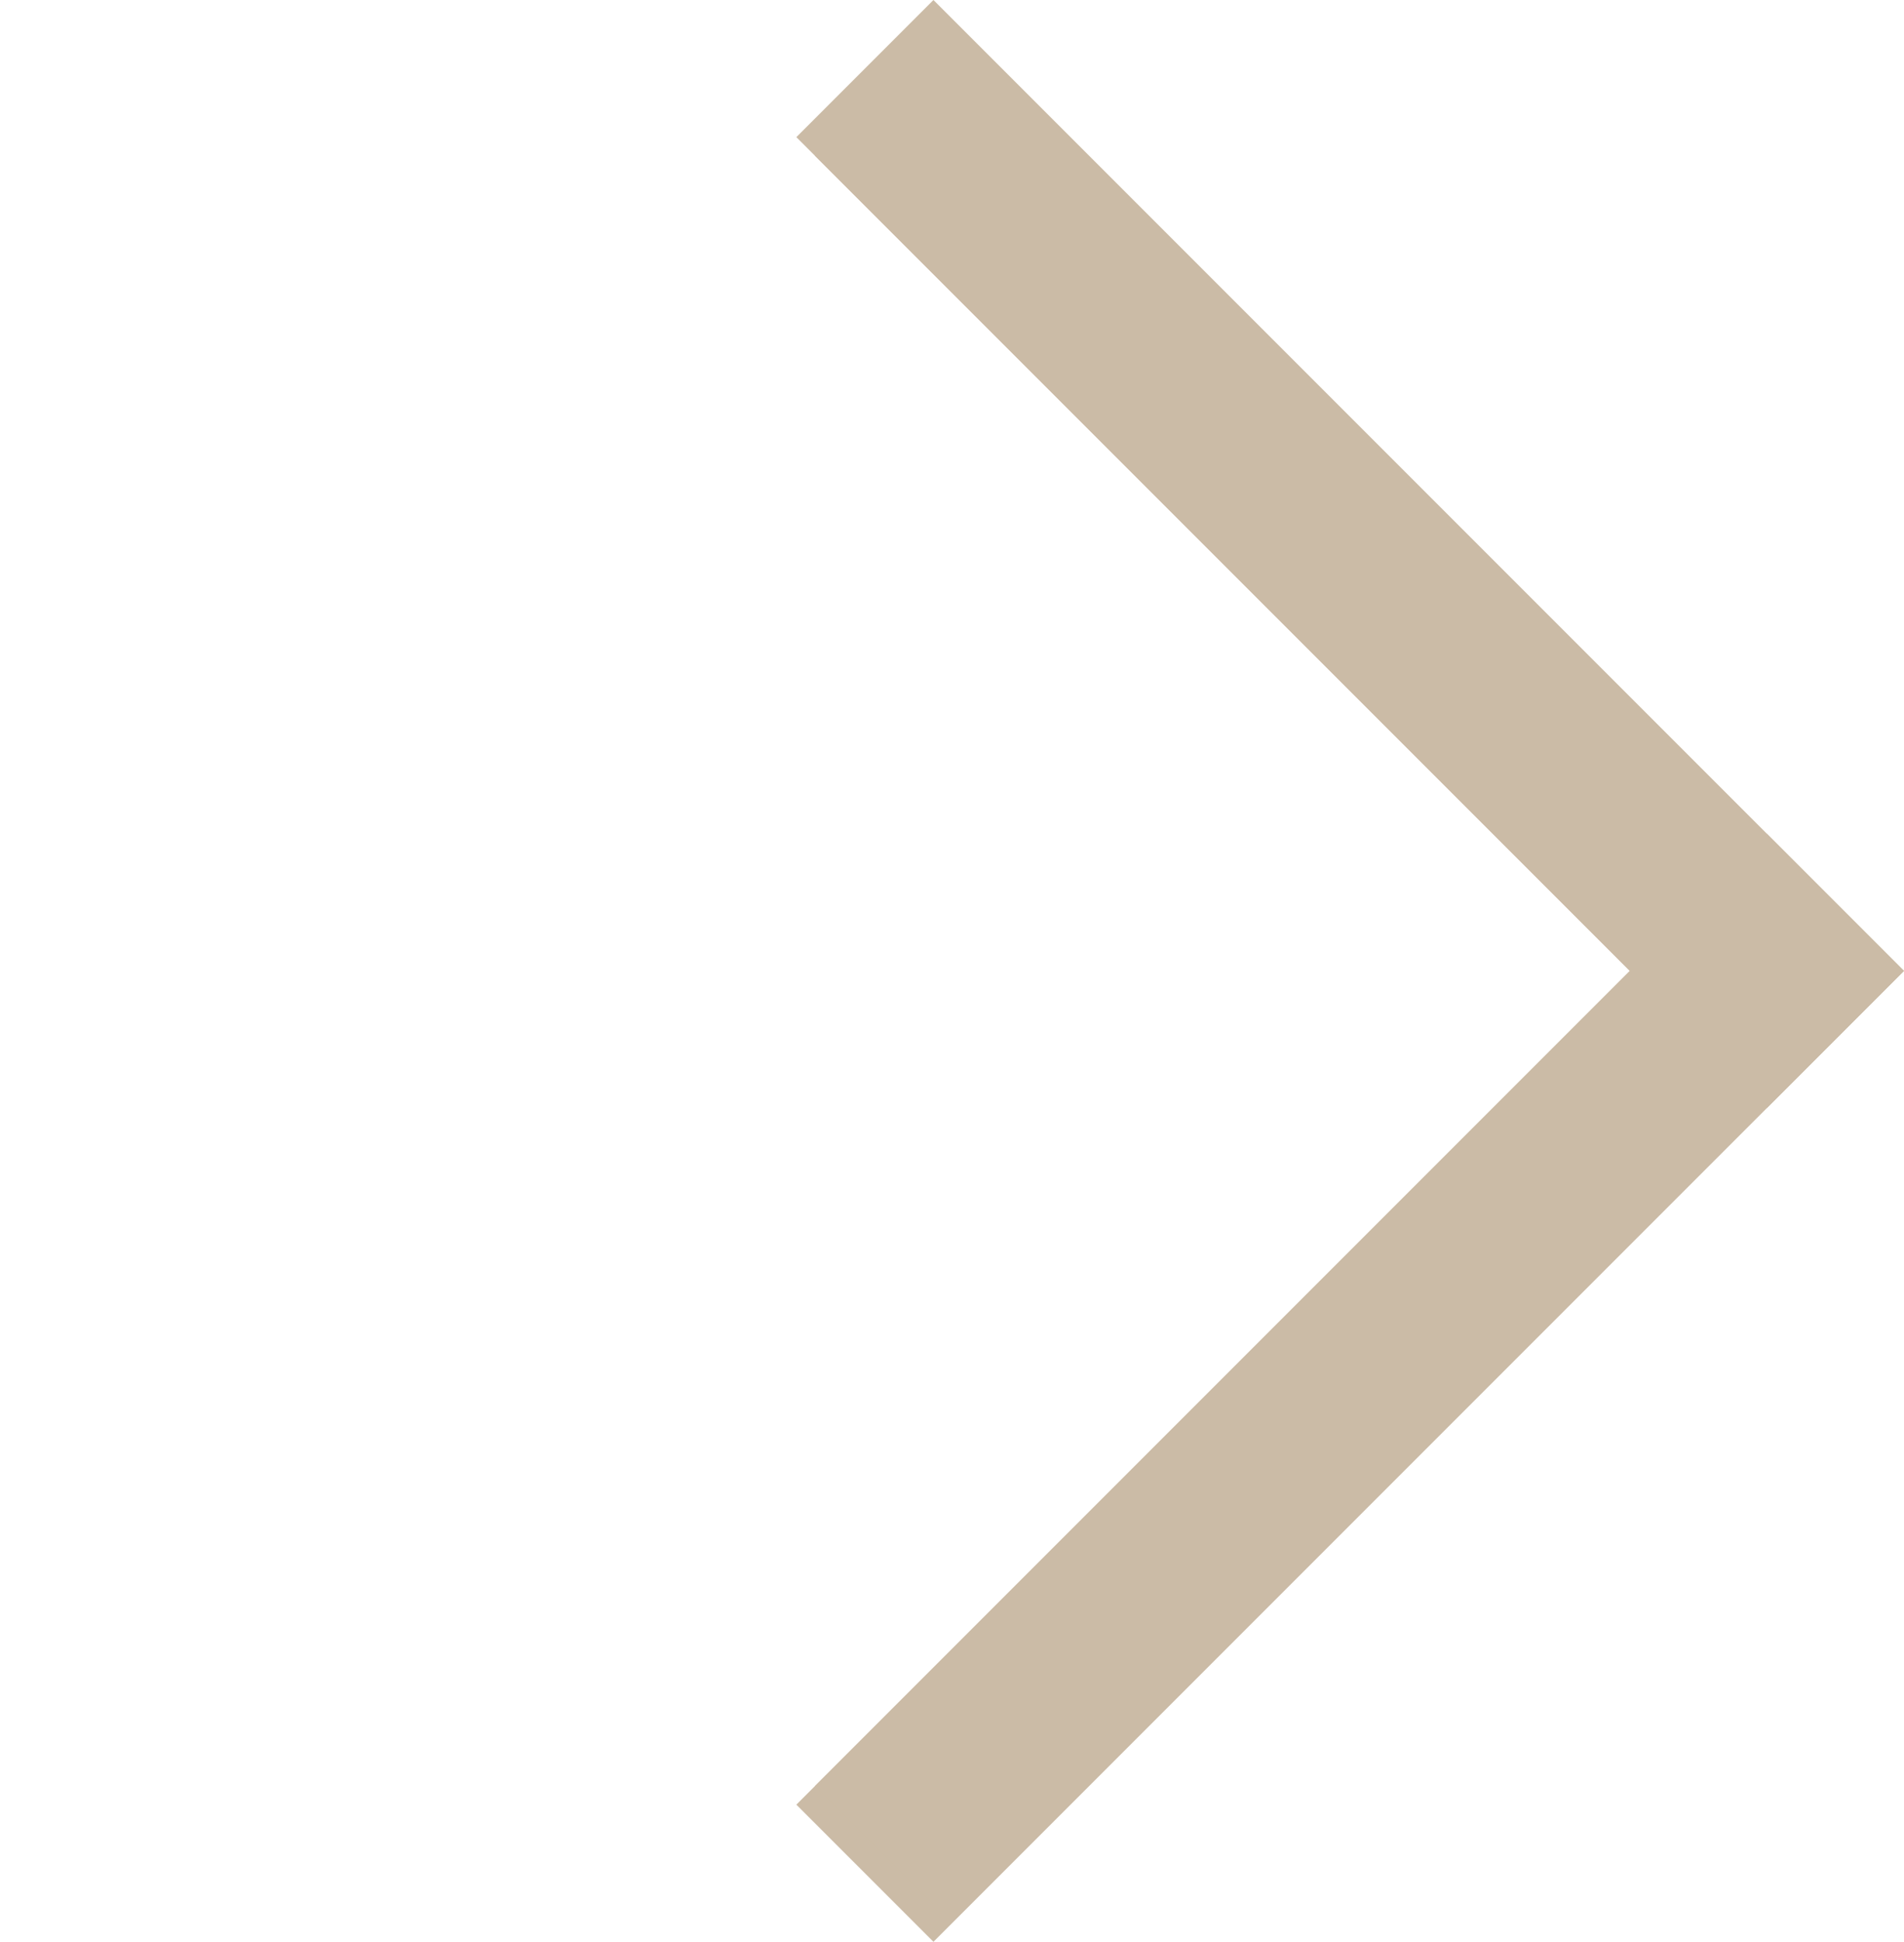 <svg xmlns="http://www.w3.org/2000/svg" xmlns:xlink="http://www.w3.org/1999/xlink" width="54.659" height="55.724" viewBox="0 0 54.659 55.724">
  <defs>
    <clipPath id="clip-path">
      <rect id="Rectangle_20" data-name="Rectangle 20" width="37.897" height="37.897" fill="none" stroke="#cbbba6" stroke-width="4"/>
    </clipPath>
  </defs>
  <g id="Group_66" data-name="Group 66" transform="translate(0 54.659) rotate(-90)">
    <g id="Group_15" data-name="Group 15" transform="translate(53.594 26.797) rotate(135)">
      <rect id="Rectangle_18" data-name="Rectangle 18" width="35.403" height="1.566" transform="translate(1.247 1.247)" fill="none" stroke="#cbbba6" stroke-width="4"/>
      <g id="Group_11" data-name="Group 11" transform="translate(0)">
        <g id="Group_10" data-name="Group 10" transform="translate(0)" clip-path="url(#clip-path)">
          <rect id="Rectangle_19" data-name="Rectangle 19" width="35.403" height="1.566" transform="translate(1.247 1.247)" fill="none" stroke="#cbbba6" stroke-miterlimit="10" stroke-width="4"/>
        </g>
      </g>
      <rect id="Rectangle_21" data-name="Rectangle 21" width="1.566" height="35.403" transform="translate(35.084 1.247)" fill="none" stroke="#cbbba6" stroke-width="4"/>
      <g id="Group_13" data-name="Group 13" transform="translate(0)">
        <g id="Group_12" data-name="Group 12" transform="translate(0)" clip-path="url(#clip-path)">
          <rect id="Rectangle_22" data-name="Rectangle 22" width="1.566" height="35.403" transform="translate(35.084 1.247)" fill="none" stroke="#cbbba6" stroke-miterlimit="10" stroke-width="4"/>
        </g>
      </g>
    </g>
  </g>
</svg>
